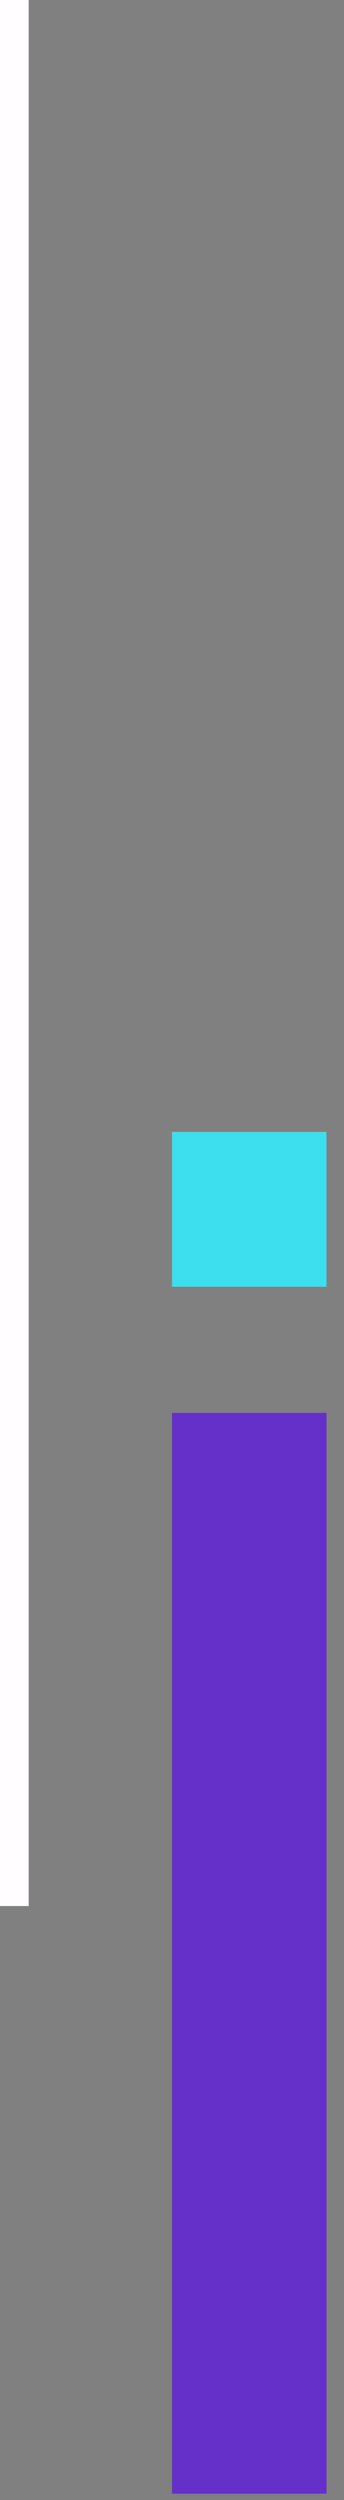 <?xml version="1.0" encoding="UTF-8"?> <svg xmlns="http://www.w3.org/2000/svg" width="12" height="87" viewBox="0 0 12 87" fill="none"><rect x="0" y="0" width="12" height="87" fill="#808080" stroke="none"/><g clip-path="url(#clip0_377_2148)"><path d="M6 49.17L6 86.78L11.39 86.78L11.39 49.17L6 49.17Z" fill="#652FCA"></path><path d="M6 39.39L6 44.78L11.39 44.78L11.39 39.39L6 39.39Z" fill="#3DDEED"></path><path d="M-2.89938e-06 -0L0 66.33L1 66.33L1 -0L-2.89938e-06 -0Z" fill="#FFFDFF"></path></g><defs><clipPath id="clip0_377_2148"><rect width="86.78" height="11.39" fill="white" transform="translate(0 86.78) rotate(-90)"></rect></clipPath></defs></svg> 